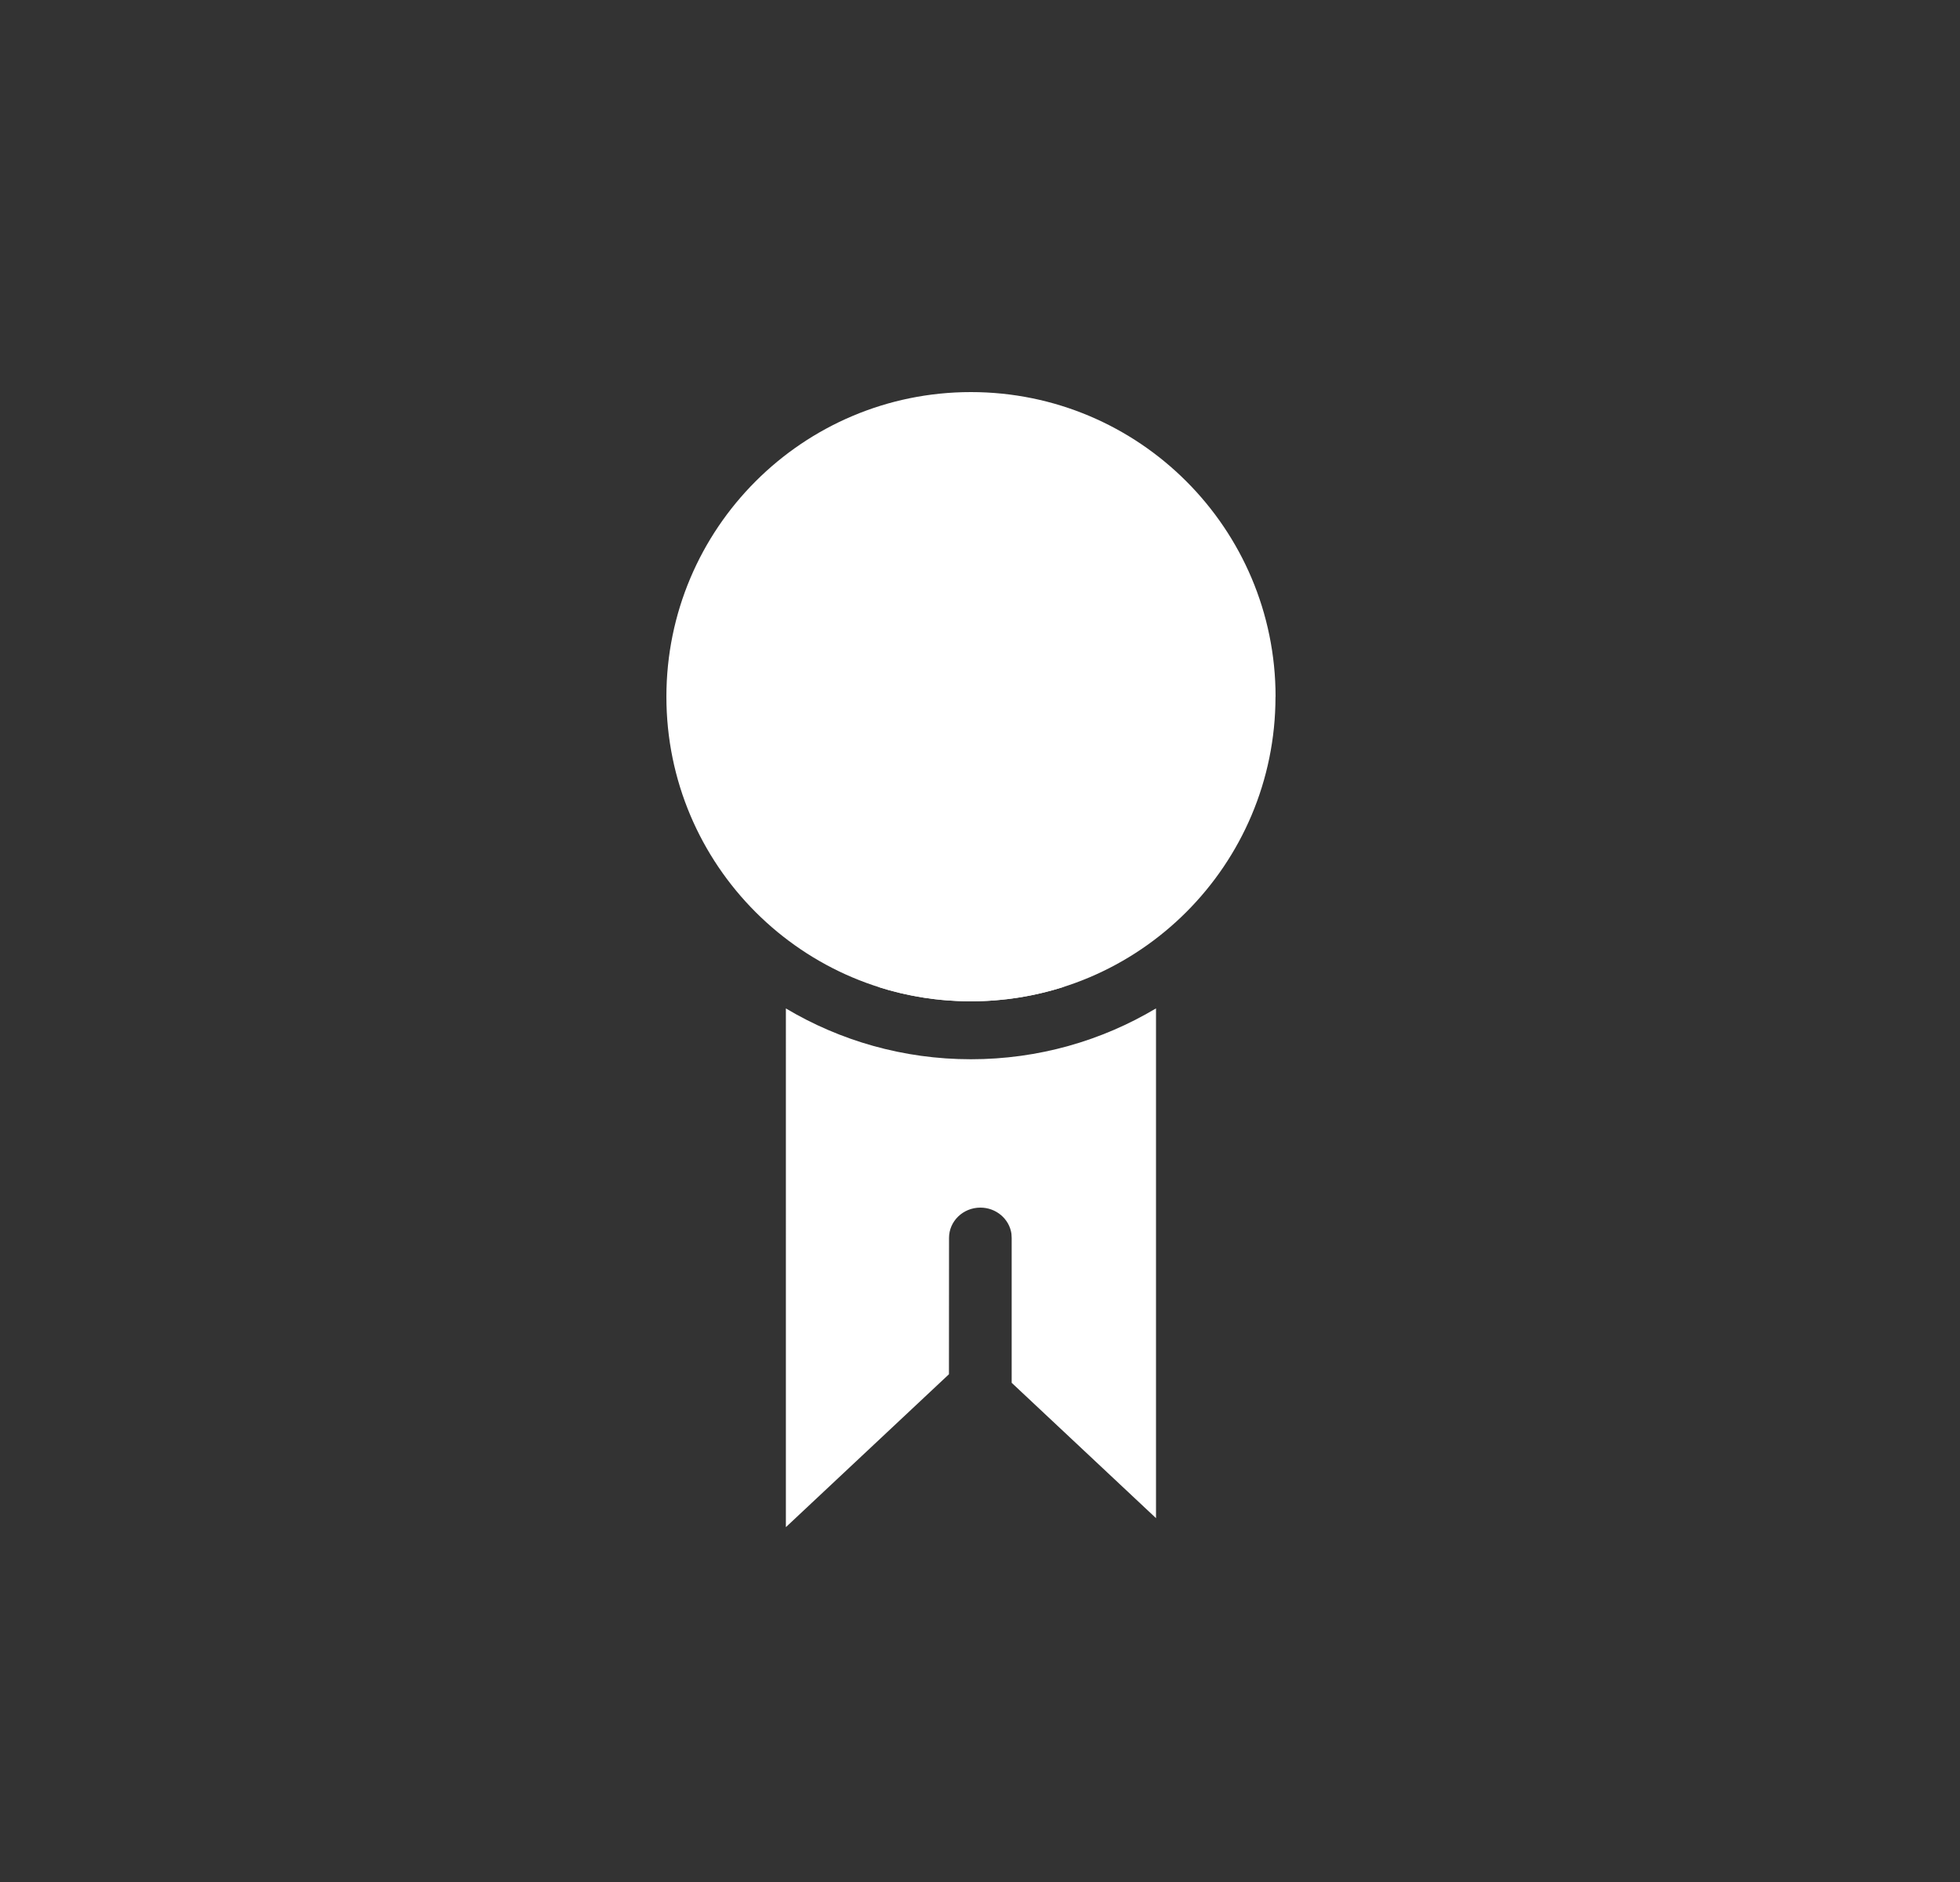 <svg xmlns="http://www.w3.org/2000/svg" width="25" height="24" viewBox="0 0 25 24">
    <rect x="0" y="0" width="25" height="24" fill="#333333" stroke="none"/>
    <g fill="none" fill-rule="evenodd" transform="translate(.5)">
        <g fill="#FFF">
            <path d="M6.245 7.86v6.5l-1.841-1.726v-1.848l-.003-.053c-.027-.188-.194-.333-.396-.333-.221 0-.4.173-.4.386l-.001 1.739-2.08 1.95V7.86c.69.411 1.498.648 2.36.648.863 0 1.67-.237 2.36-.648zm-1.17-.277c-.375.12-.775.186-1.19.186-.416 0-.817-.065-1.192-.186h2.383z" transform="translate(8 5)"/>
            <path d="M7.769 3.885c0 2.145-1.74 3.884-3.885 3.884C1.74 7.77 0 6.03 0 3.885 0 1.739 1.74 0 3.884 0 6.03 0 7.77 1.74 7.77 3.885z" transform="translate(8 5)"/>
        </g>
    </g>
</svg>
